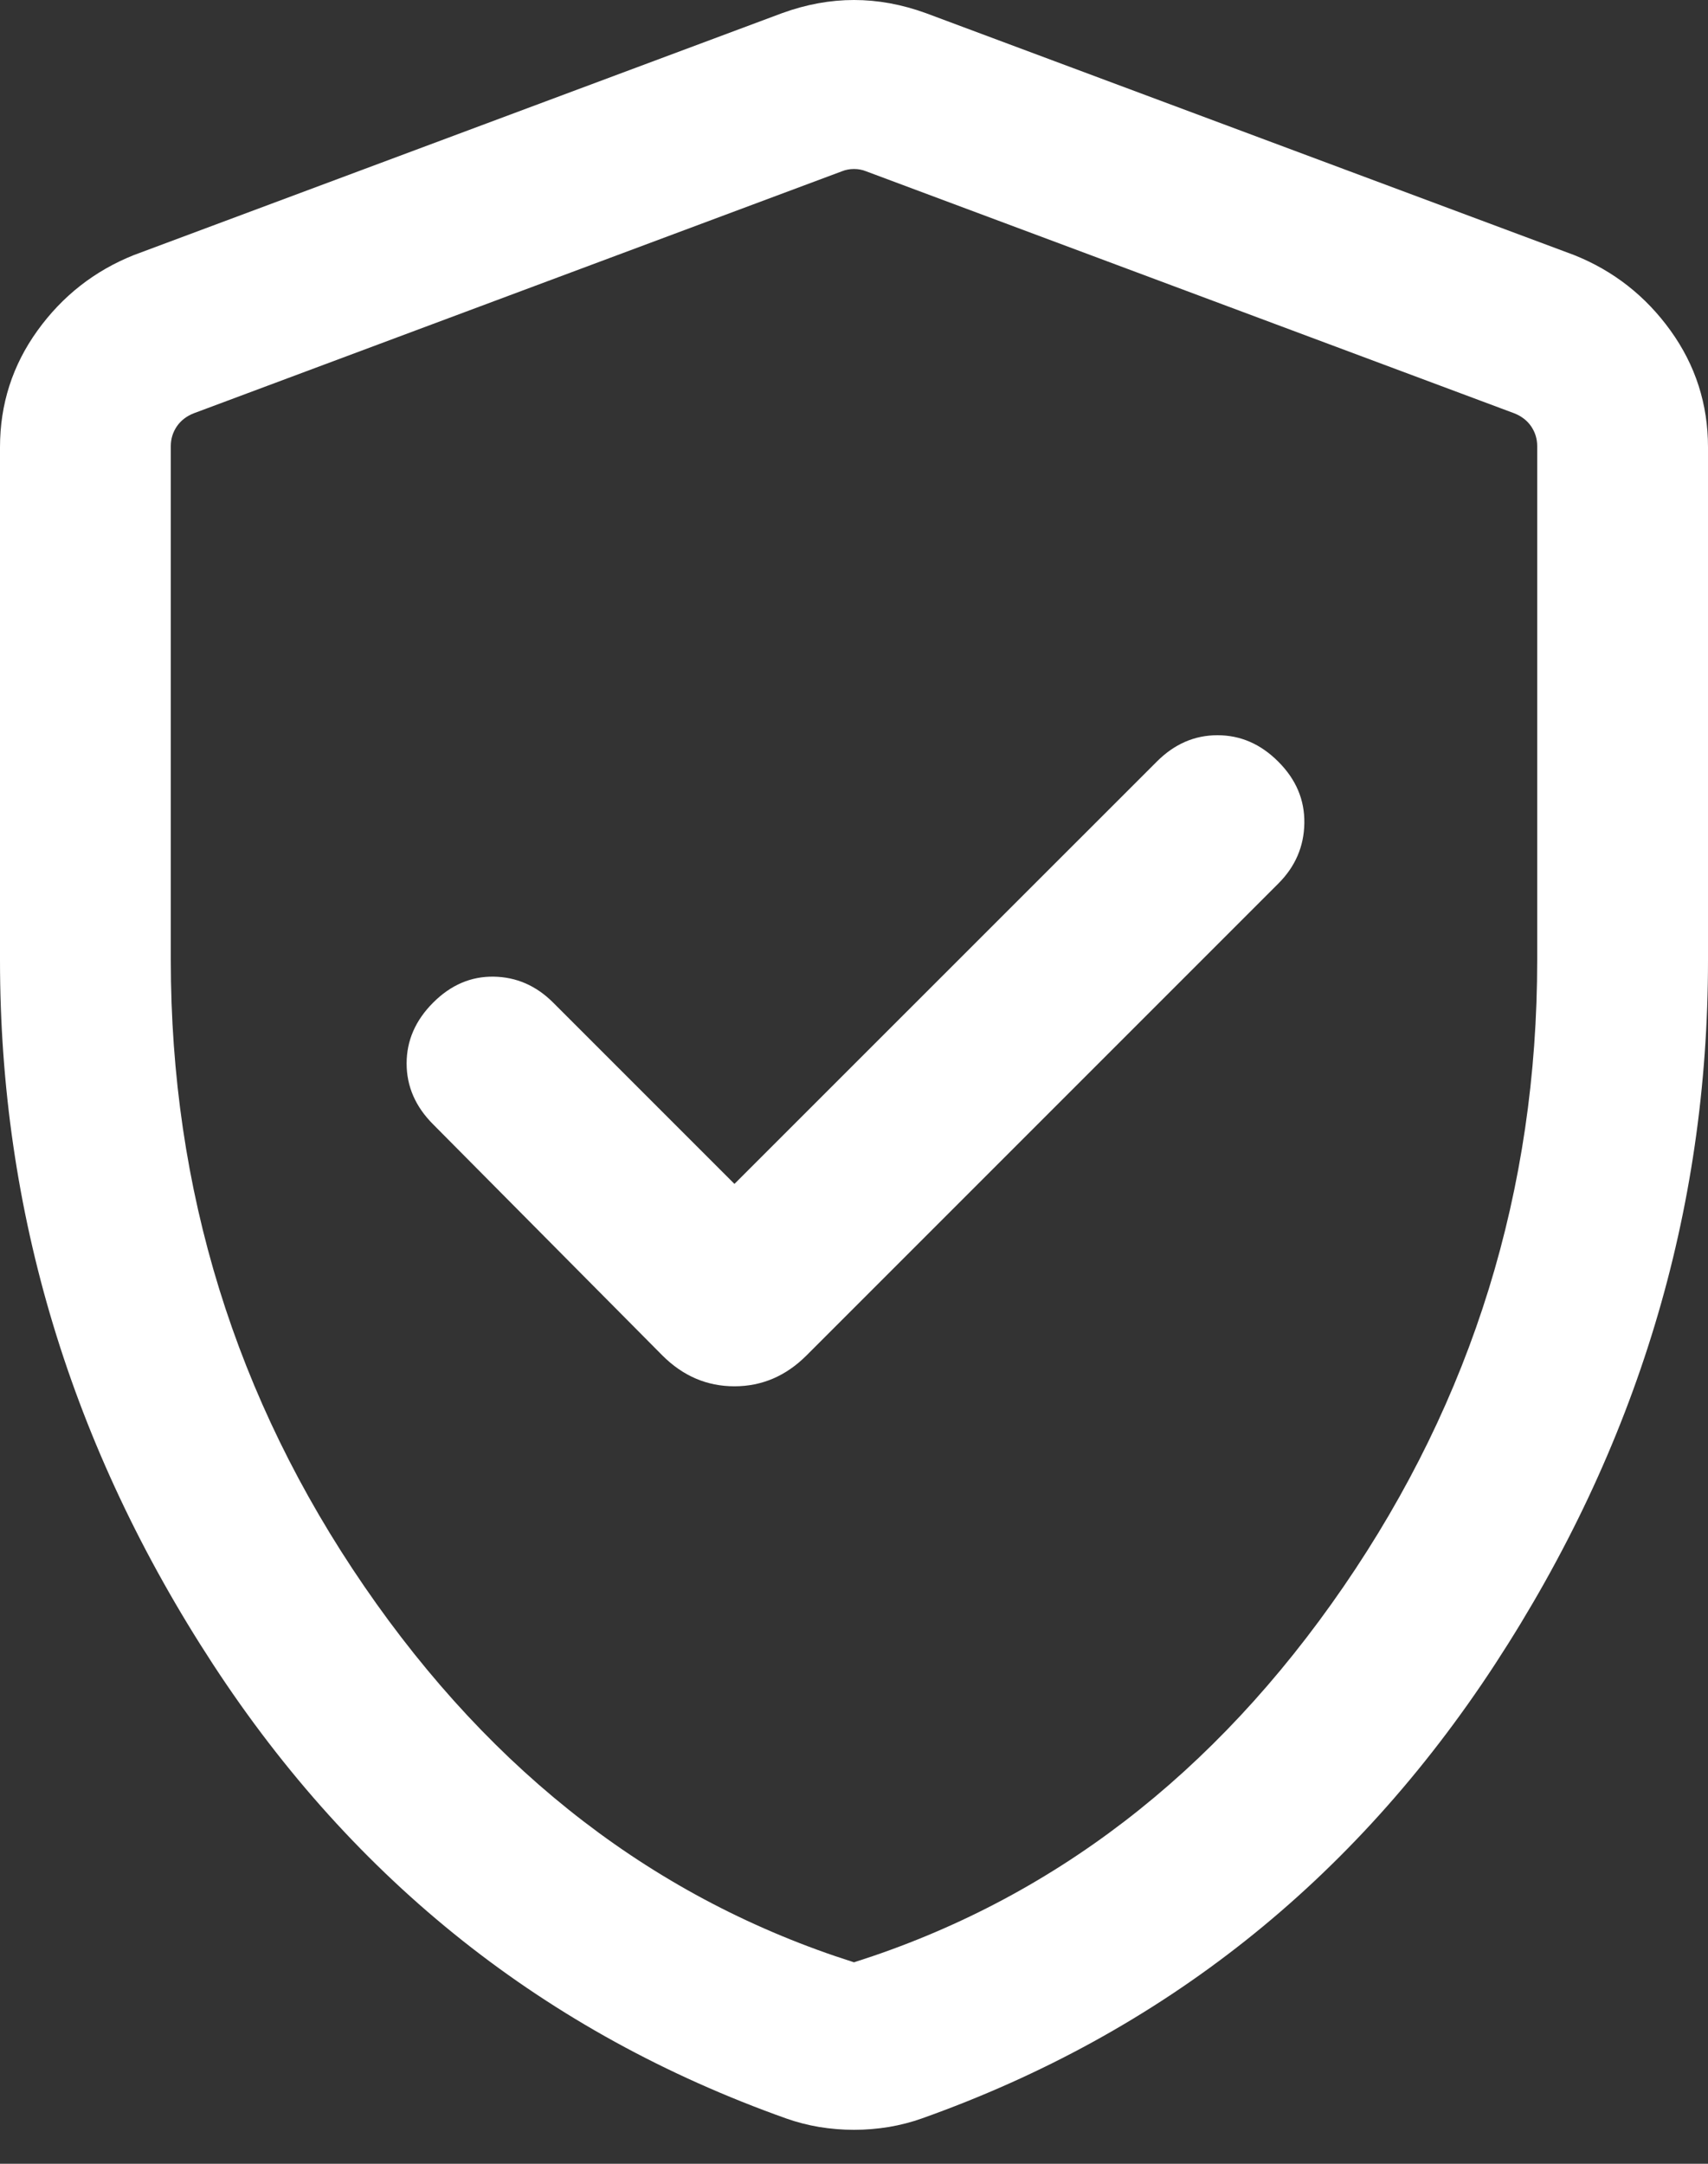 <svg width="15" height="19" viewBox="0 0 15 19" fill="none" xmlns="http://www.w3.org/2000/svg">
<rect x="0" y="0" width="15" height="19" fill="#333333" stroke="none"/>
<path d="M6.45 10.396L4.858 8.804C4.709 8.655 4.535 8.579 4.335 8.576C4.136 8.573 3.959 8.649 3.804 8.804C3.649 8.959 3.571 9.137 3.571 9.338C3.571 9.54 3.649 9.718 3.804 9.873L5.817 11.902C5.998 12.083 6.209 12.173 6.45 12.173C6.691 12.173 6.902 12.083 7.083 11.902L11.227 7.758C11.376 7.609 11.452 7.432 11.455 7.228C11.458 7.023 11.382 6.844 11.227 6.689C11.072 6.533 10.894 6.456 10.692 6.456C10.491 6.456 10.313 6.533 10.158 6.689L6.45 10.396ZM7.5 18.702C7.396 18.702 7.294 18.693 7.194 18.677C7.094 18.66 6.997 18.635 6.904 18.602C4.795 17.852 3.117 16.522 1.87 14.613C0.623 12.703 0 10.642 0 8.431V3.927C0 3.549 0.11 3.207 0.329 2.903C0.548 2.599 0.83 2.378 1.175 2.24L6.867 0.116C7.081 0.038 7.292 0 7.5 0C7.708 0 7.919 0.038 8.133 0.116L13.825 2.24C14.17 2.378 14.452 2.599 14.671 2.903C14.89 3.207 15 3.549 15 3.927V8.431C15 10.642 14.377 12.703 13.13 14.613C11.883 16.522 10.205 17.852 8.096 18.602C8.003 18.635 7.906 18.66 7.806 18.677C7.706 18.693 7.604 18.702 7.5 18.702ZM7.5 17.231C9.233 16.681 10.667 15.581 11.8 13.931C12.933 12.281 13.5 10.447 13.5 8.431V3.917C13.5 3.853 13.482 3.796 13.447 3.744C13.412 3.693 13.362 3.654 13.298 3.629L7.606 1.504C7.574 1.491 7.538 1.484 7.5 1.484C7.462 1.484 7.426 1.491 7.394 1.504L1.702 3.629C1.638 3.654 1.588 3.693 1.553 3.744C1.518 3.796 1.5 3.853 1.5 3.917V8.431C1.5 10.447 2.067 12.281 3.2 13.931C4.333 15.581 5.767 16.681 7.5 17.231Z" fill="white"/>
</svg>
